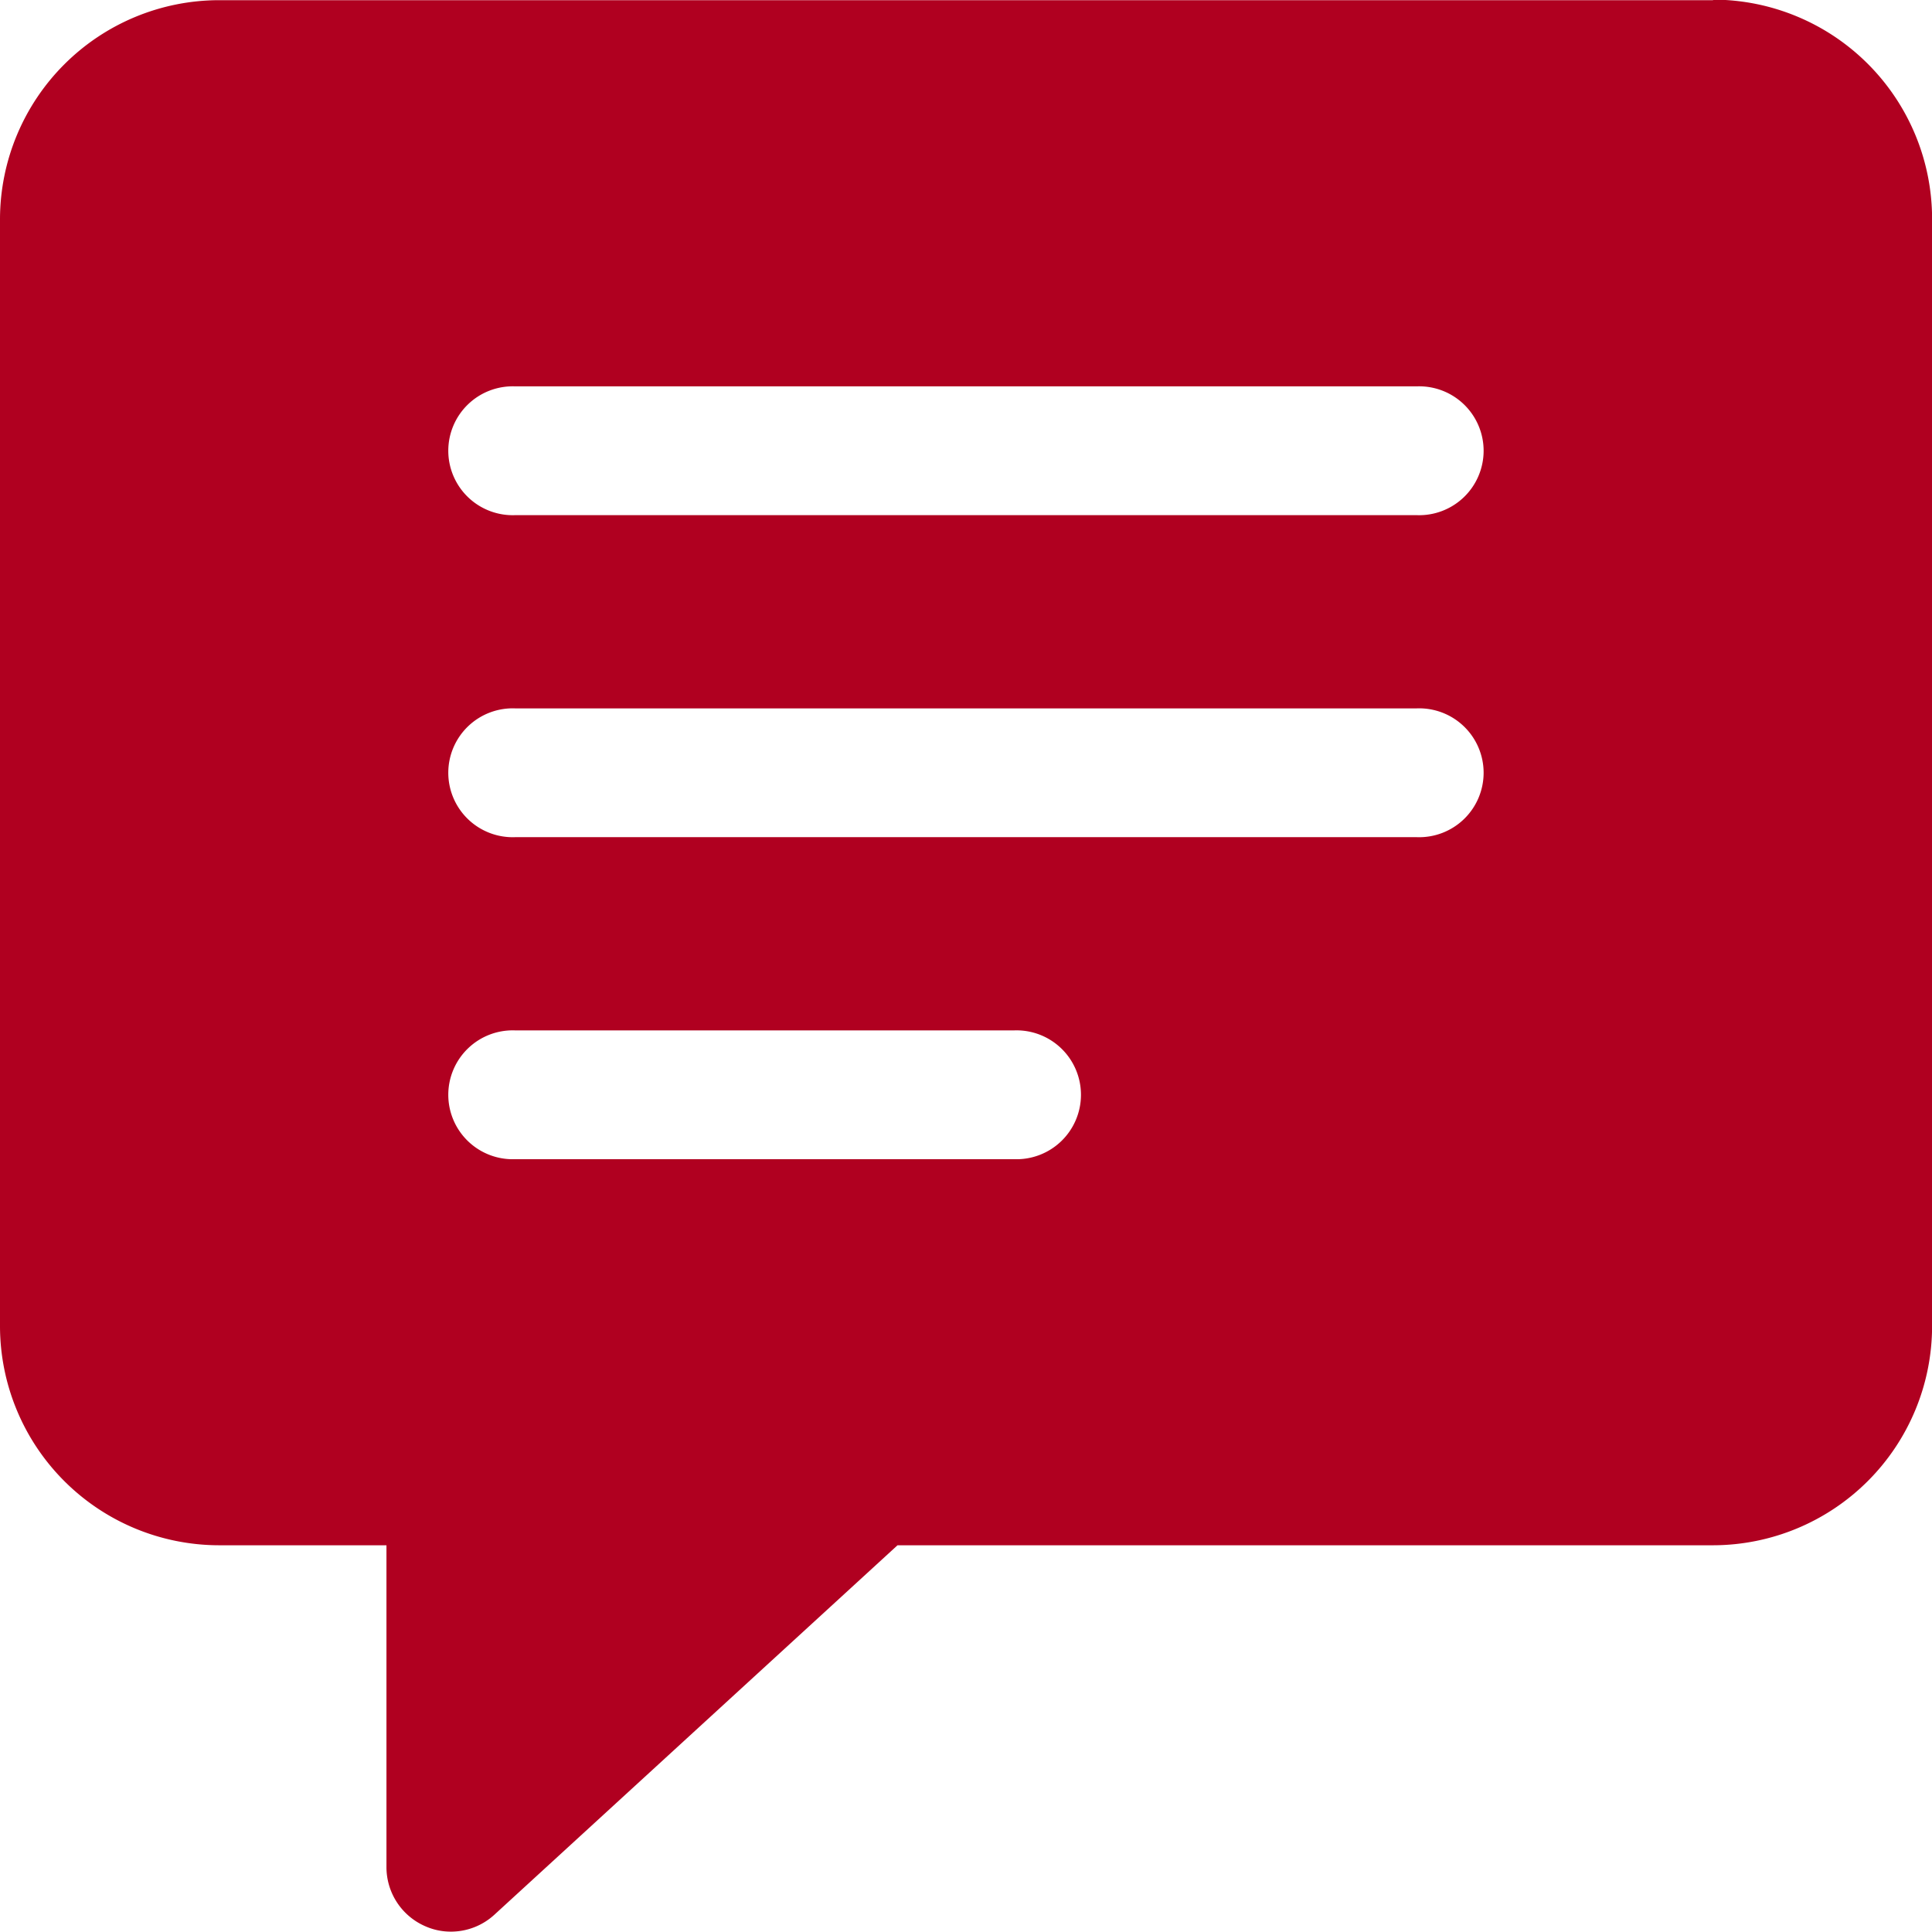 <svg xmlns="http://www.w3.org/2000/svg" width="21.227" height="21.227" viewBox="0 0 21.227 21.227">
  <path id="Q" d="M106.321,17.5H89.906A2.41,2.41,0,0,0,87.5,19.9v12.17a2.41,2.41,0,0,0,2.406,2.406h1.84v3.538a.708.708,0,0,0,.425.647.691.691,0,0,0,.283.06.707.707,0,0,0,.478-.186l4.429-4.059h8.961a2.41,2.41,0,0,0,2.406-2.406V19.9a2.41,2.41,0,0,0-2.406-2.406ZM98.643,30.234H93.16a.708.708,0,1,1,0-1.415h5.482a.708.708,0,1,1,0,1.415Zm4.423-3.538H93.16a.708.708,0,1,1,0-1.415h9.906a.708.708,0,1,1,0,1.415Zm0-3.538H93.16a.708.708,0,1,1,0-1.415h9.906a.708.708,0,1,1,0,1.415Z" transform="translate(-87.5 -17.498)" fill="#b00020"/>
</svg>

